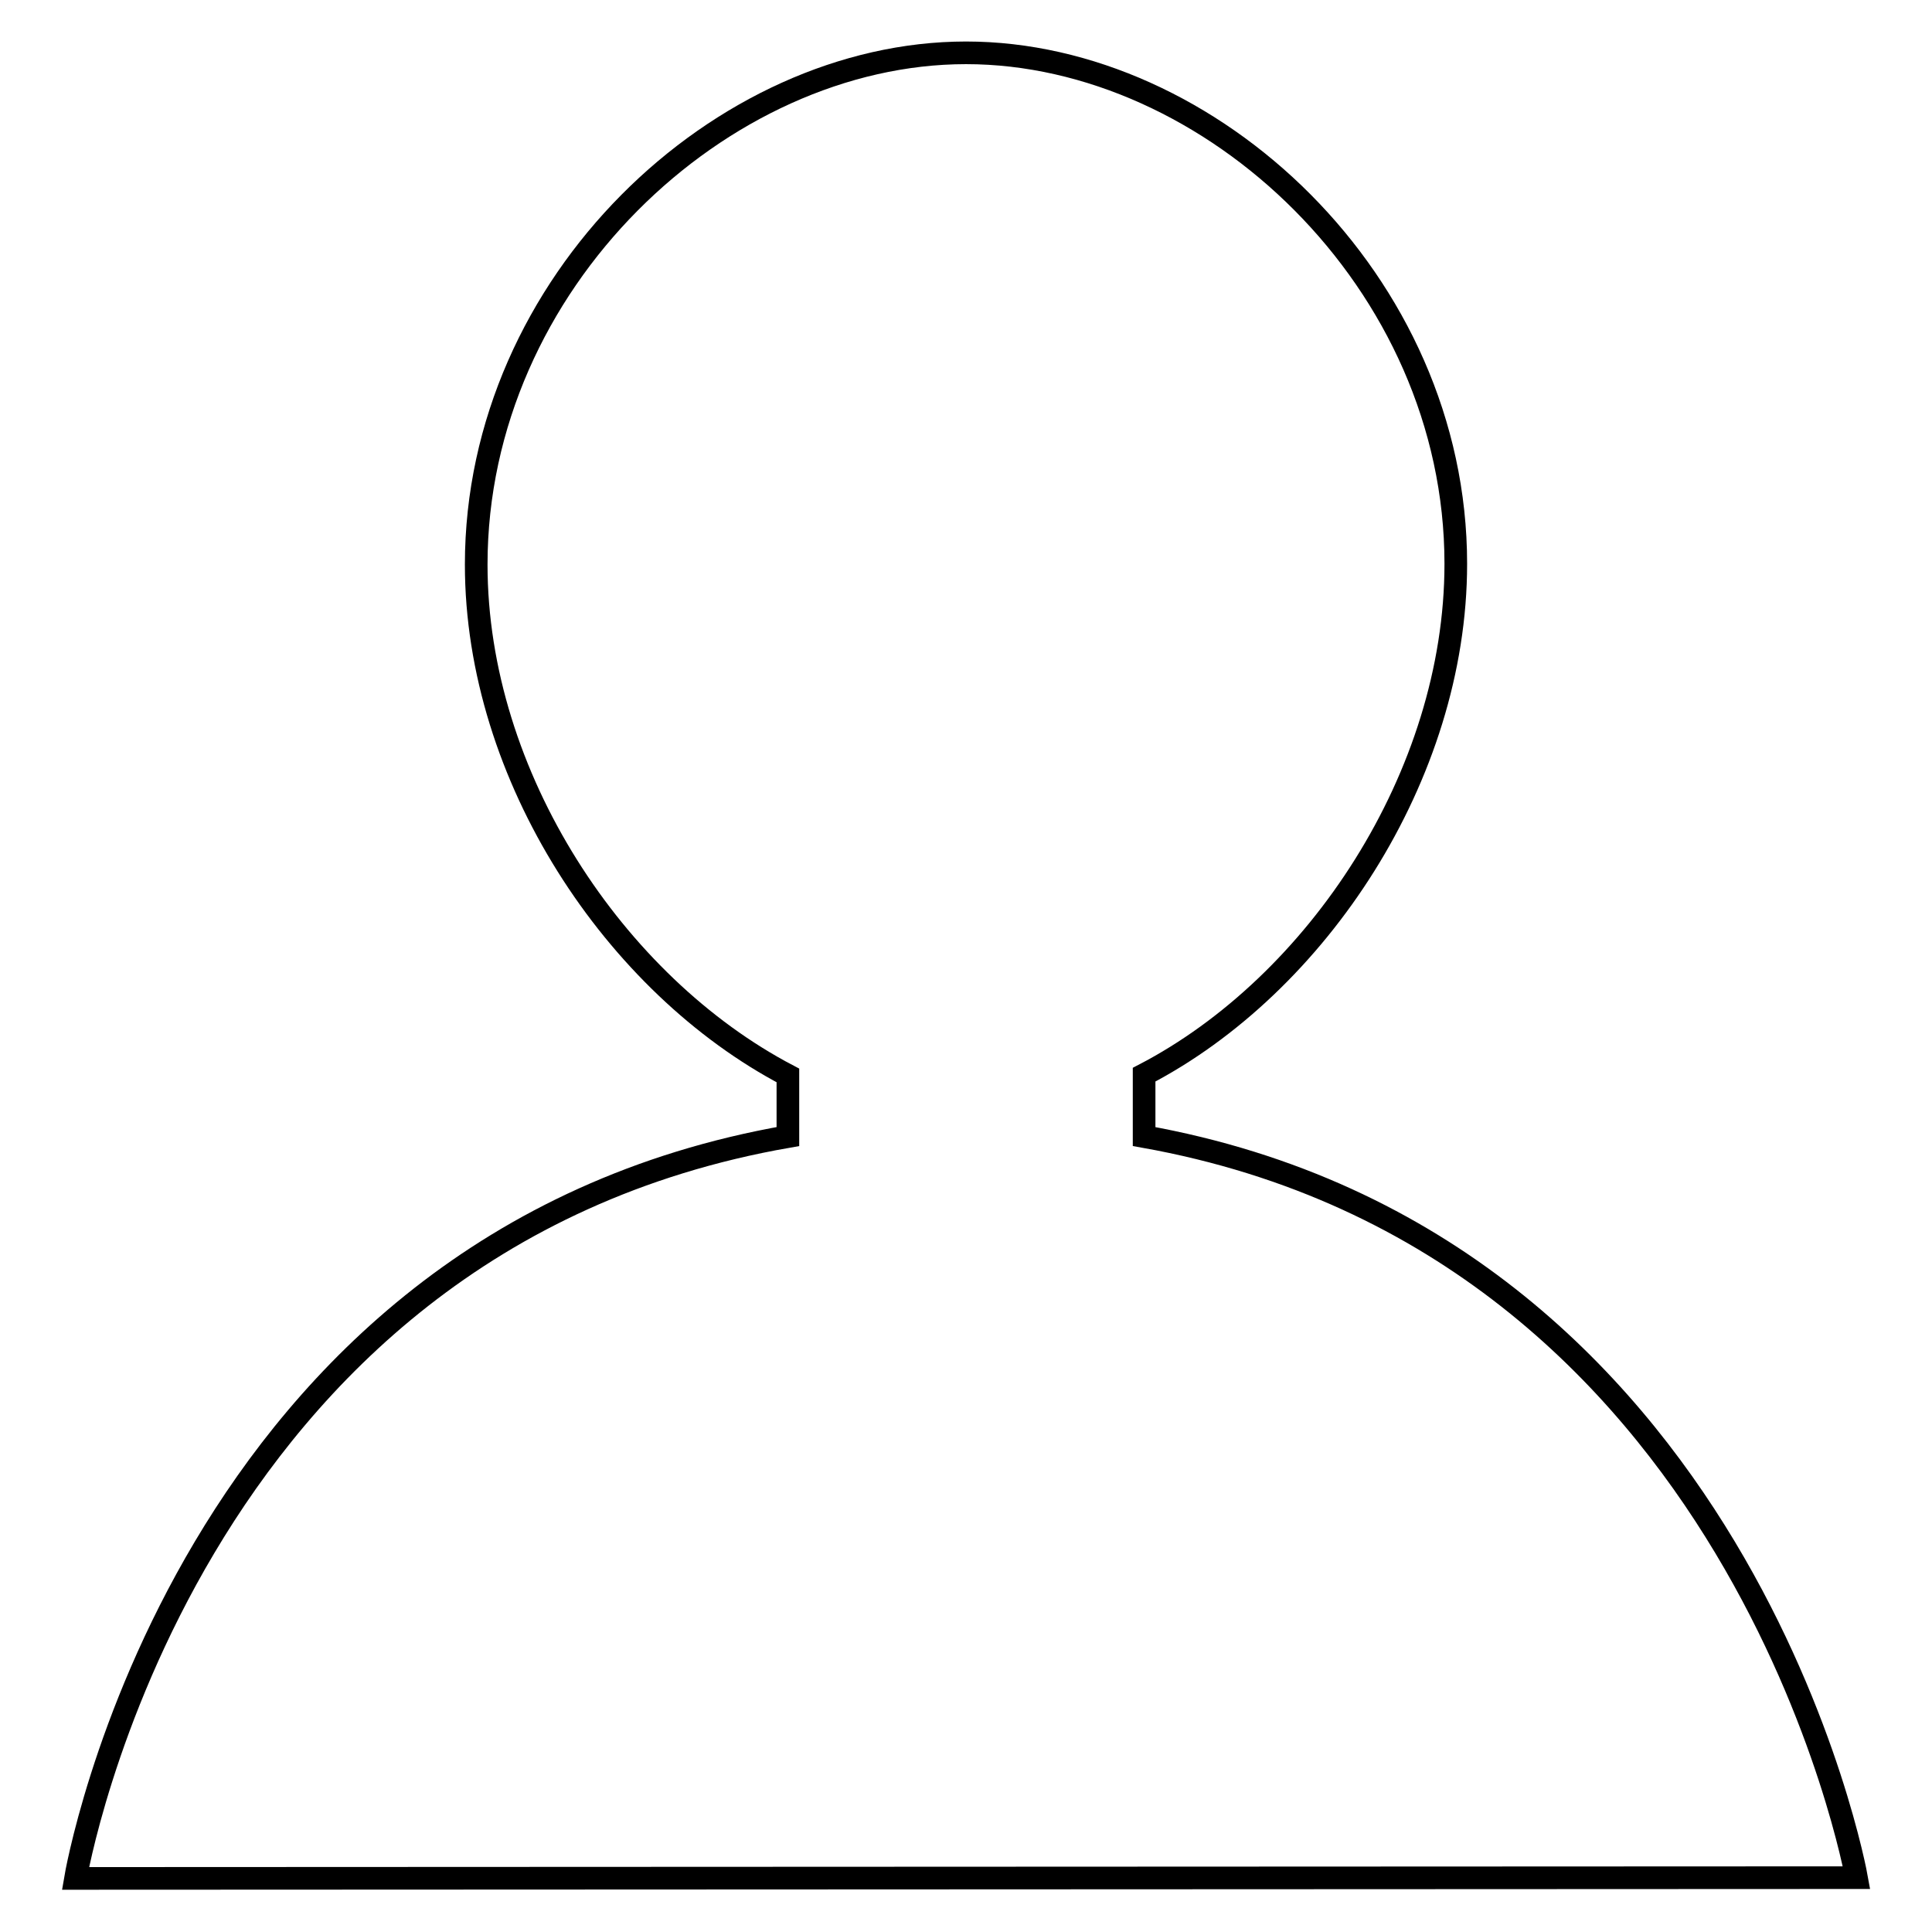 <?xml version="1.0" encoding="utf-8"?>
<!-- Svg Vector Icons : http://www.onlinewebfonts.com/icon -->
<!DOCTYPE svg PUBLIC "-//W3C//DTD SVG 1.1//EN" "http://www.w3.org/Graphics/SVG/1.1/DTD/svg11.dtd">
<svg version="1.1" xmlns="http://www.w3.org/2000/svg" xmlns:xlink="http://www.w3.org/1999/xlink" x="0px" y="0px" viewBox="0 0 256 256" enable-background="new 0 0 256 256" xml:space="preserve">
<g><g><path stroke-width="3" fill-opacity="0" stroke="#000000"  d="M151.6,150.6v-8.2c22.9-11.9,41.3-39.6,41.3-67.7c0-37.4-32.5-67.7-64.9-67.7S63.1,37.4,63.1,74.8c0,28.1,18.4,55.7,41.3,67.7v8.1C24.2,164.6,10,248.9,10,248.9l236-0.1C246,248.8,231,164.8,151.6,150.6z"/></g></g>
</svg>